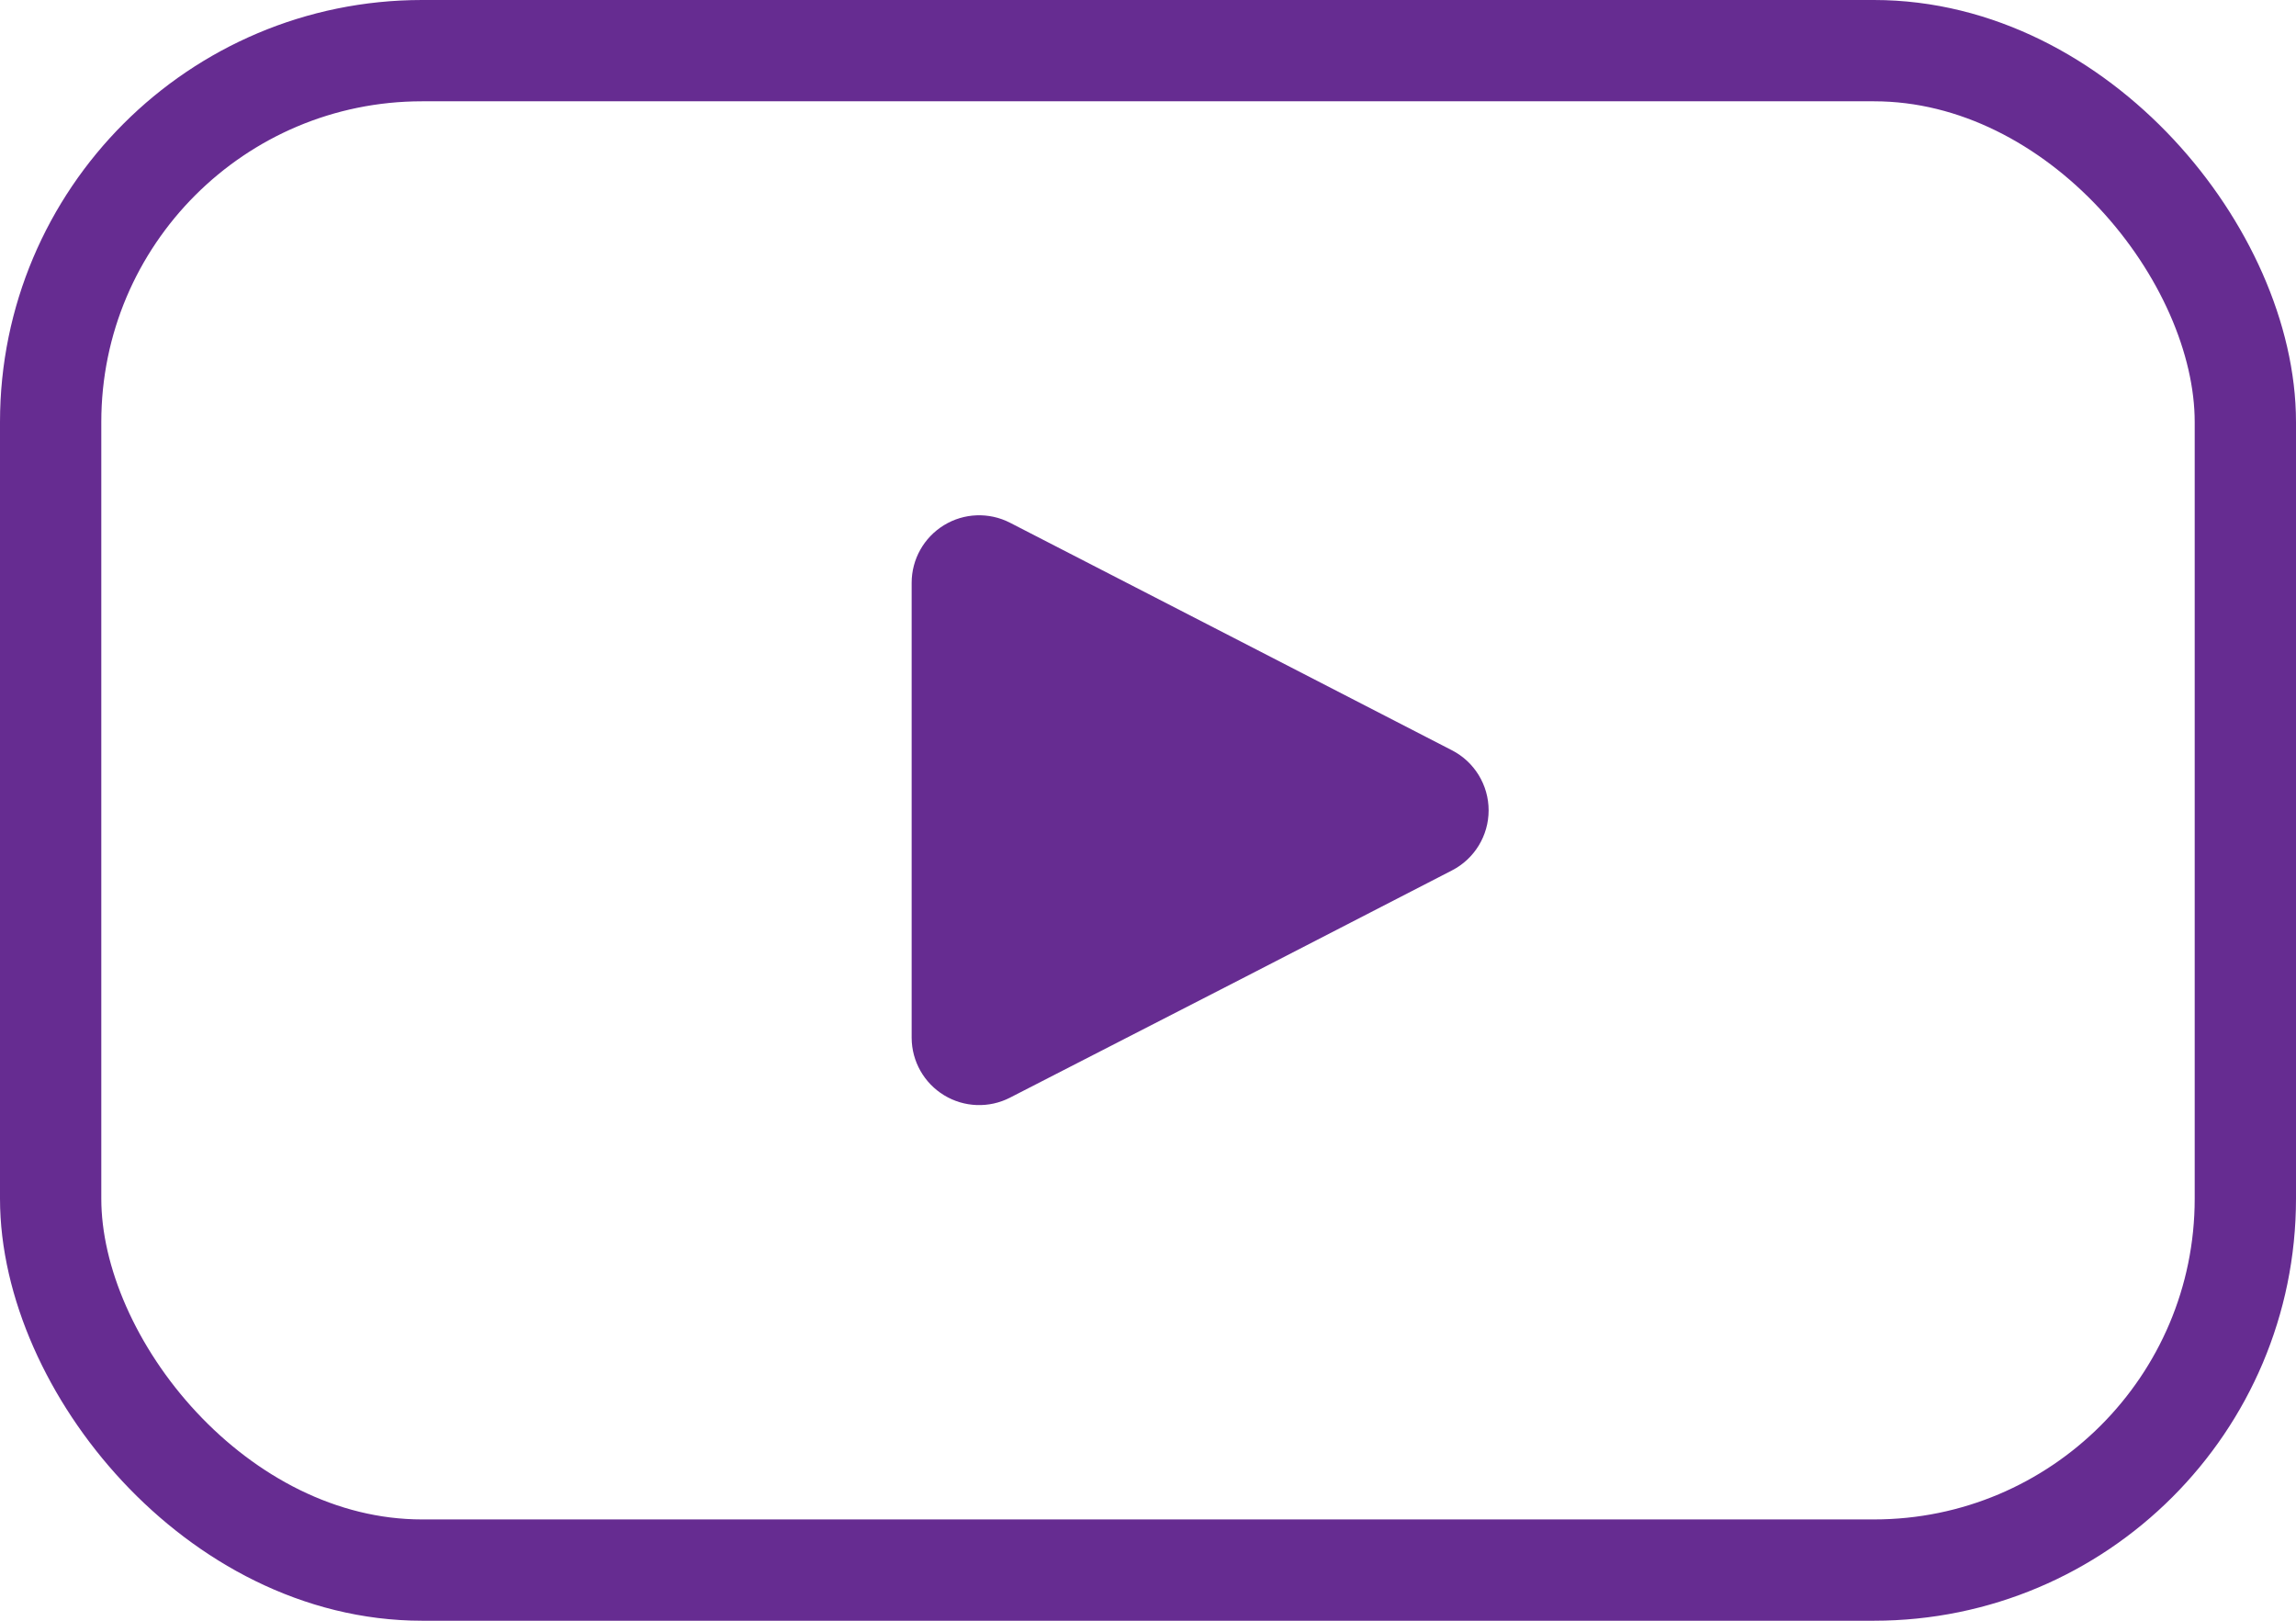 <?xml version="1.0" encoding="UTF-8" standalone="no"?><!DOCTYPE svg PUBLIC "-//W3C//DTD SVG 1.1//EN" "http://www.w3.org/Graphics/SVG/1.1/DTD/svg11.dtd"><svg width="100%" height="100%" viewBox="0 0 1190 840" version="1.1" xmlns="http://www.w3.org/2000/svg" xmlns:xlink="http://www.w3.org/1999/xlink" xml:space="preserve" xmlns:serif="http://www.serif.com/" style="fill-rule:evenodd;clip-rule:evenodd;stroke-linecap:round;stroke-linejoin:round;"><path d="M218.75,26.25l752.5,0c106.311,0 192.5,106.311 192.5,192.5l-0,402.5c-0,106.311 -86.182,192.5 -192.5,192.5l-752.5,0c-106.311,0 -192.5,-106.311 -192.5,-192.5l0,-402.5c0,-106.311 86.182,-192.5 192.5,-192.5Z" style="fill:none;fill-rule:nonzero;stroke:#662c91;stroke-width:52.5px;"/><path d="M752.5,388.844c11.694,5.993 19.043,18.017 19.043,31.152c0,13.135 -7.349,25.159 -19.043,31.153l-109.375,56.347l-119.703,61.425l0.012,-0c-10.827,5.529 -23.743,5.053 -34.119,-1.27c-10.376,-6.311 -16.748,-17.554 -16.809,-29.712l0,-235.887c0,-12.183 6.348,-23.487 16.736,-29.847c10.388,-6.36 23.34,-6.848 34.191,-1.306l119.69,61.597l109.377,56.348Z" style="fill:#662c91;fill-rule:nonzero;"/></svg>